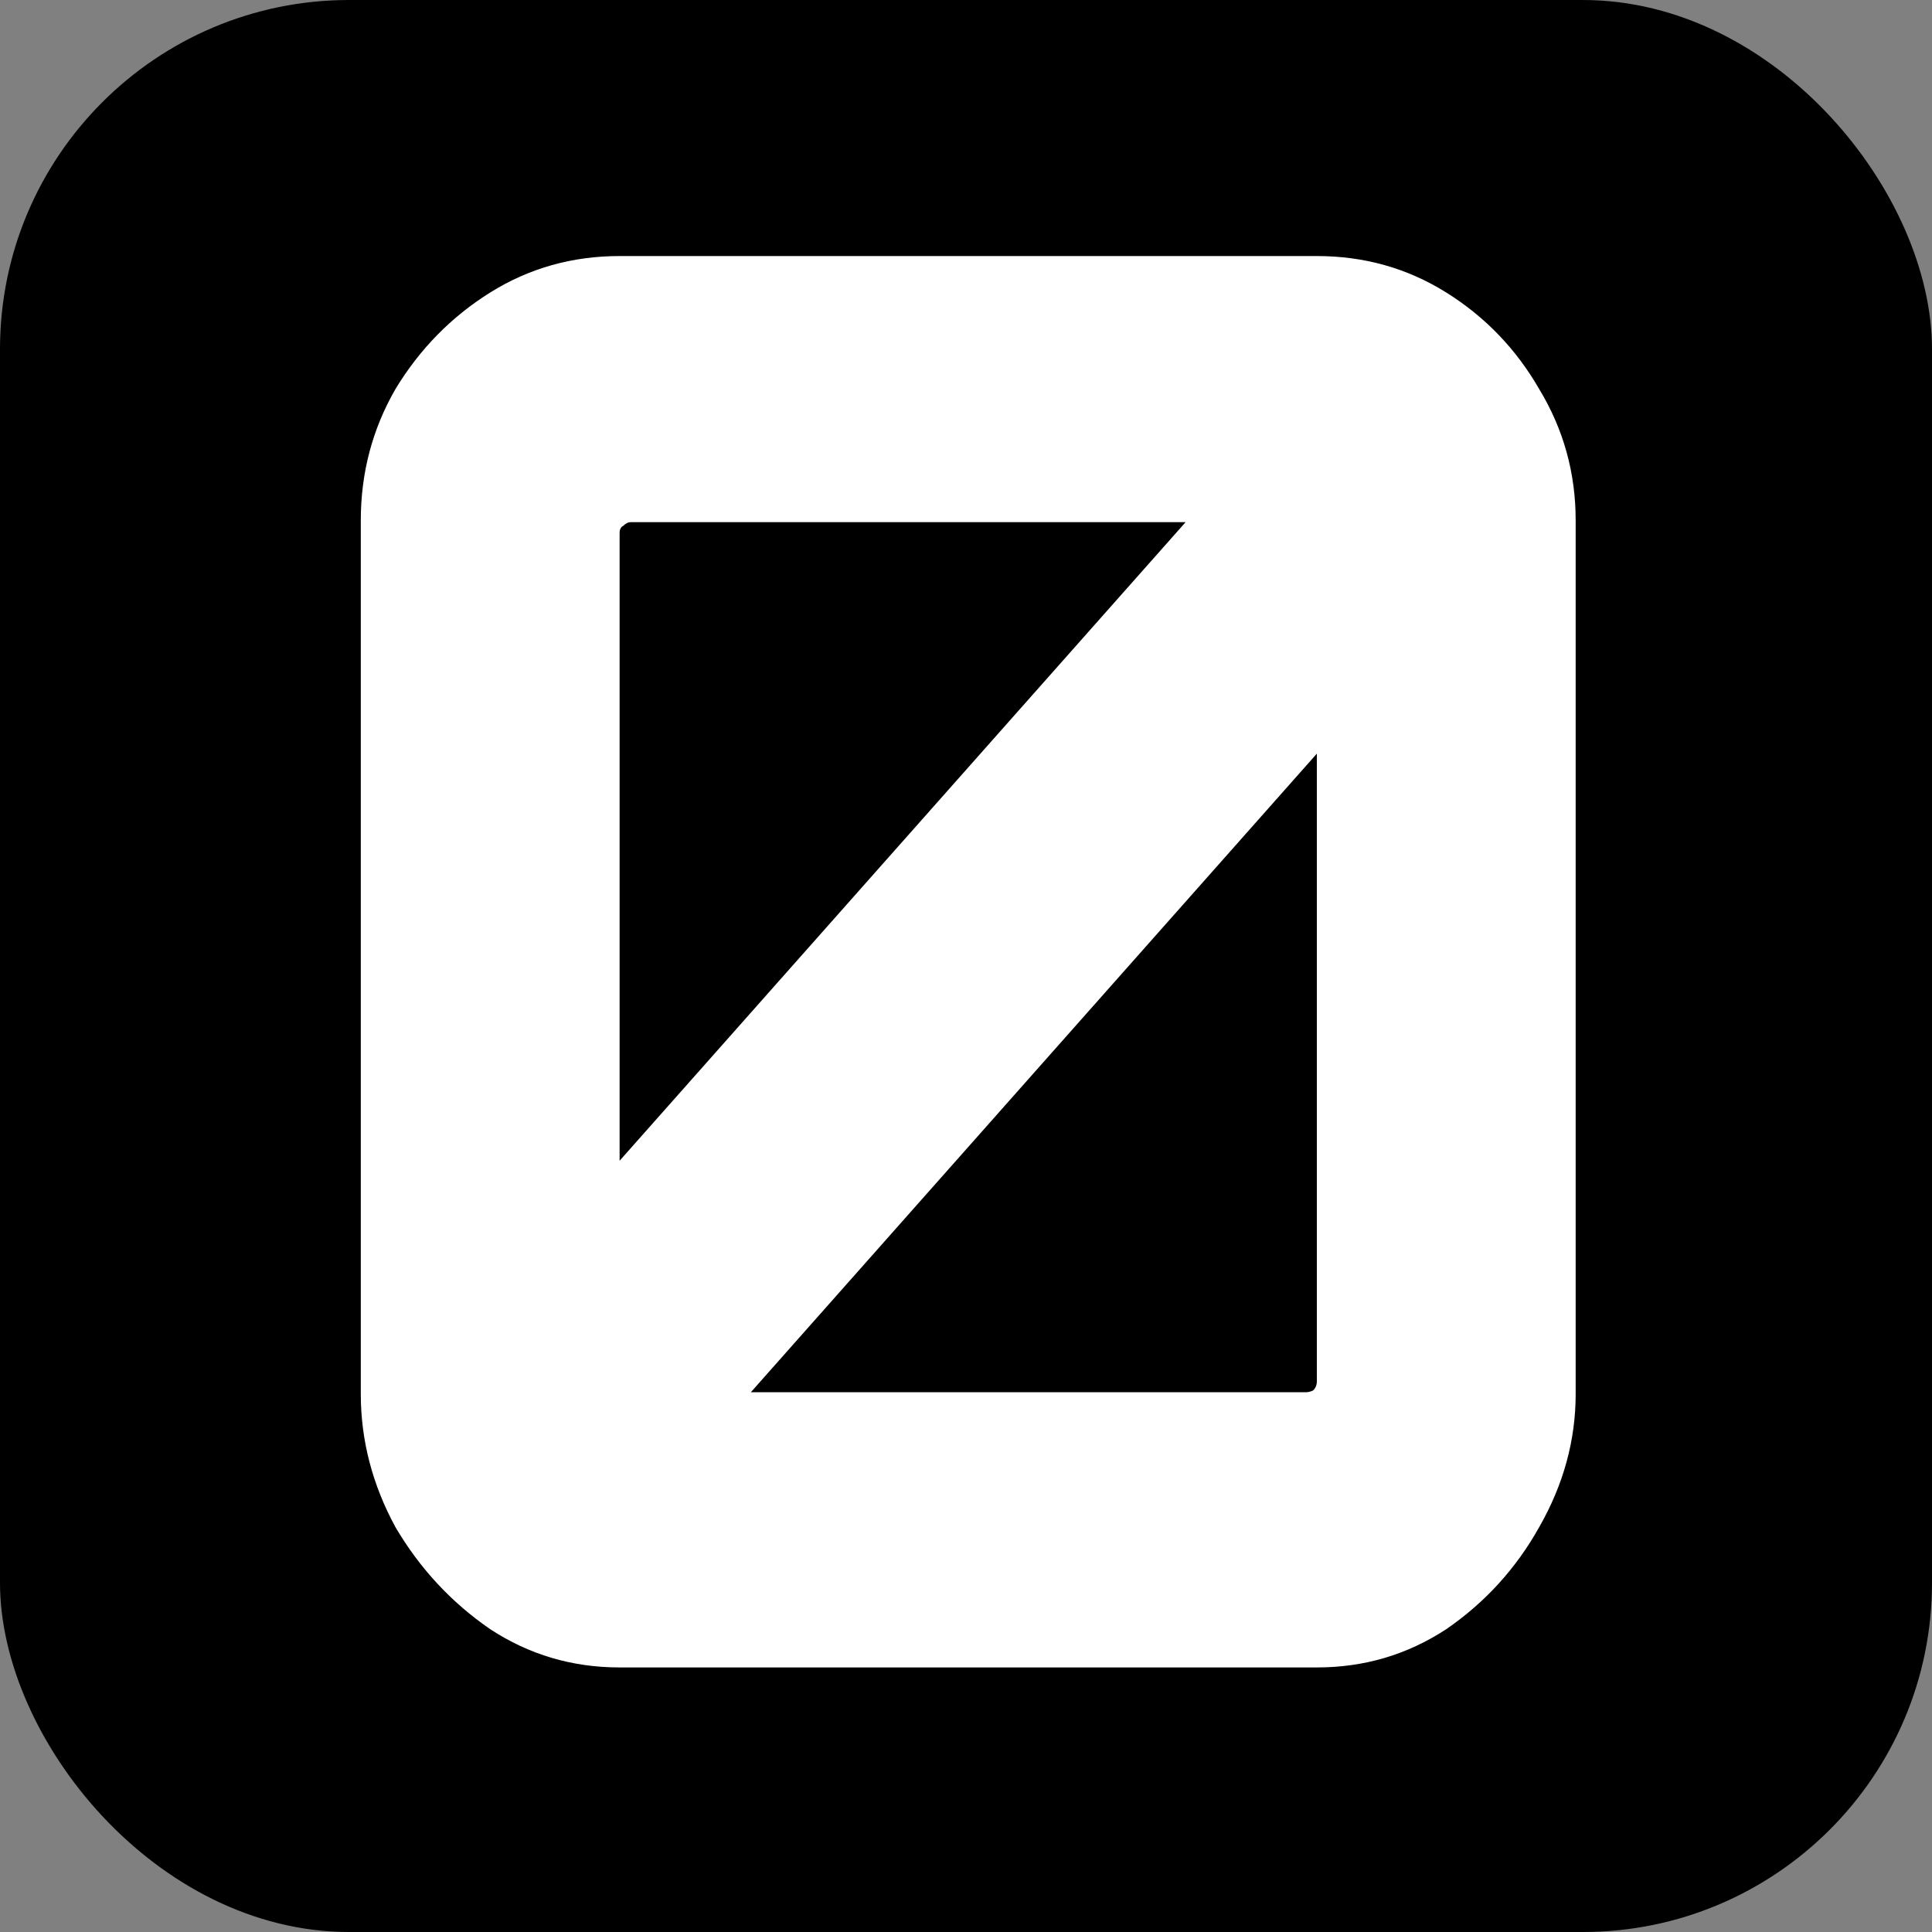 <svg width="166" height="166" viewBox="0 0 166 166" fill="none" xmlns="http://www.w3.org/2000/svg">
<rect x="0" y="0" width="166" height="166" fill="#808080" stroke="none"/>
<rect width="166" height="166" rx="30" fill="black"/>
<path d="M53.238 143.269C49.167 143.269 45.46 142.173 42.119 139.981C38.778 137.684 36.064 134.76 33.976 131.211C31.992 127.556 31 123.746 31 119.778V44.708C31 40.636 31.992 36.878 33.976 33.432C36.064 29.987 38.778 27.22 42.119 25.132C45.46 23.044 49.167 22 53.238 22H113.145C117.216 22 120.923 23.044 124.264 25.132C127.605 27.22 130.267 29.987 132.251 33.432C134.339 36.878 135.383 40.636 135.383 44.708V119.778C135.383 123.746 134.339 127.556 132.251 131.211C130.267 134.76 127.605 137.684 124.264 139.981C120.923 142.173 117.216 143.269 113.145 143.269H53.238ZM64.514 119.622H112.205C112.414 119.622 112.623 119.569 112.831 119.465C113.04 119.256 113.145 118.995 113.145 118.682V64.754L64.514 119.622ZM53.238 99.732L101.869 44.865H54.178C53.969 44.865 53.761 44.969 53.552 45.178C53.343 45.282 53.238 45.491 53.238 45.804V99.732Z" fill="white"/>
</svg>
